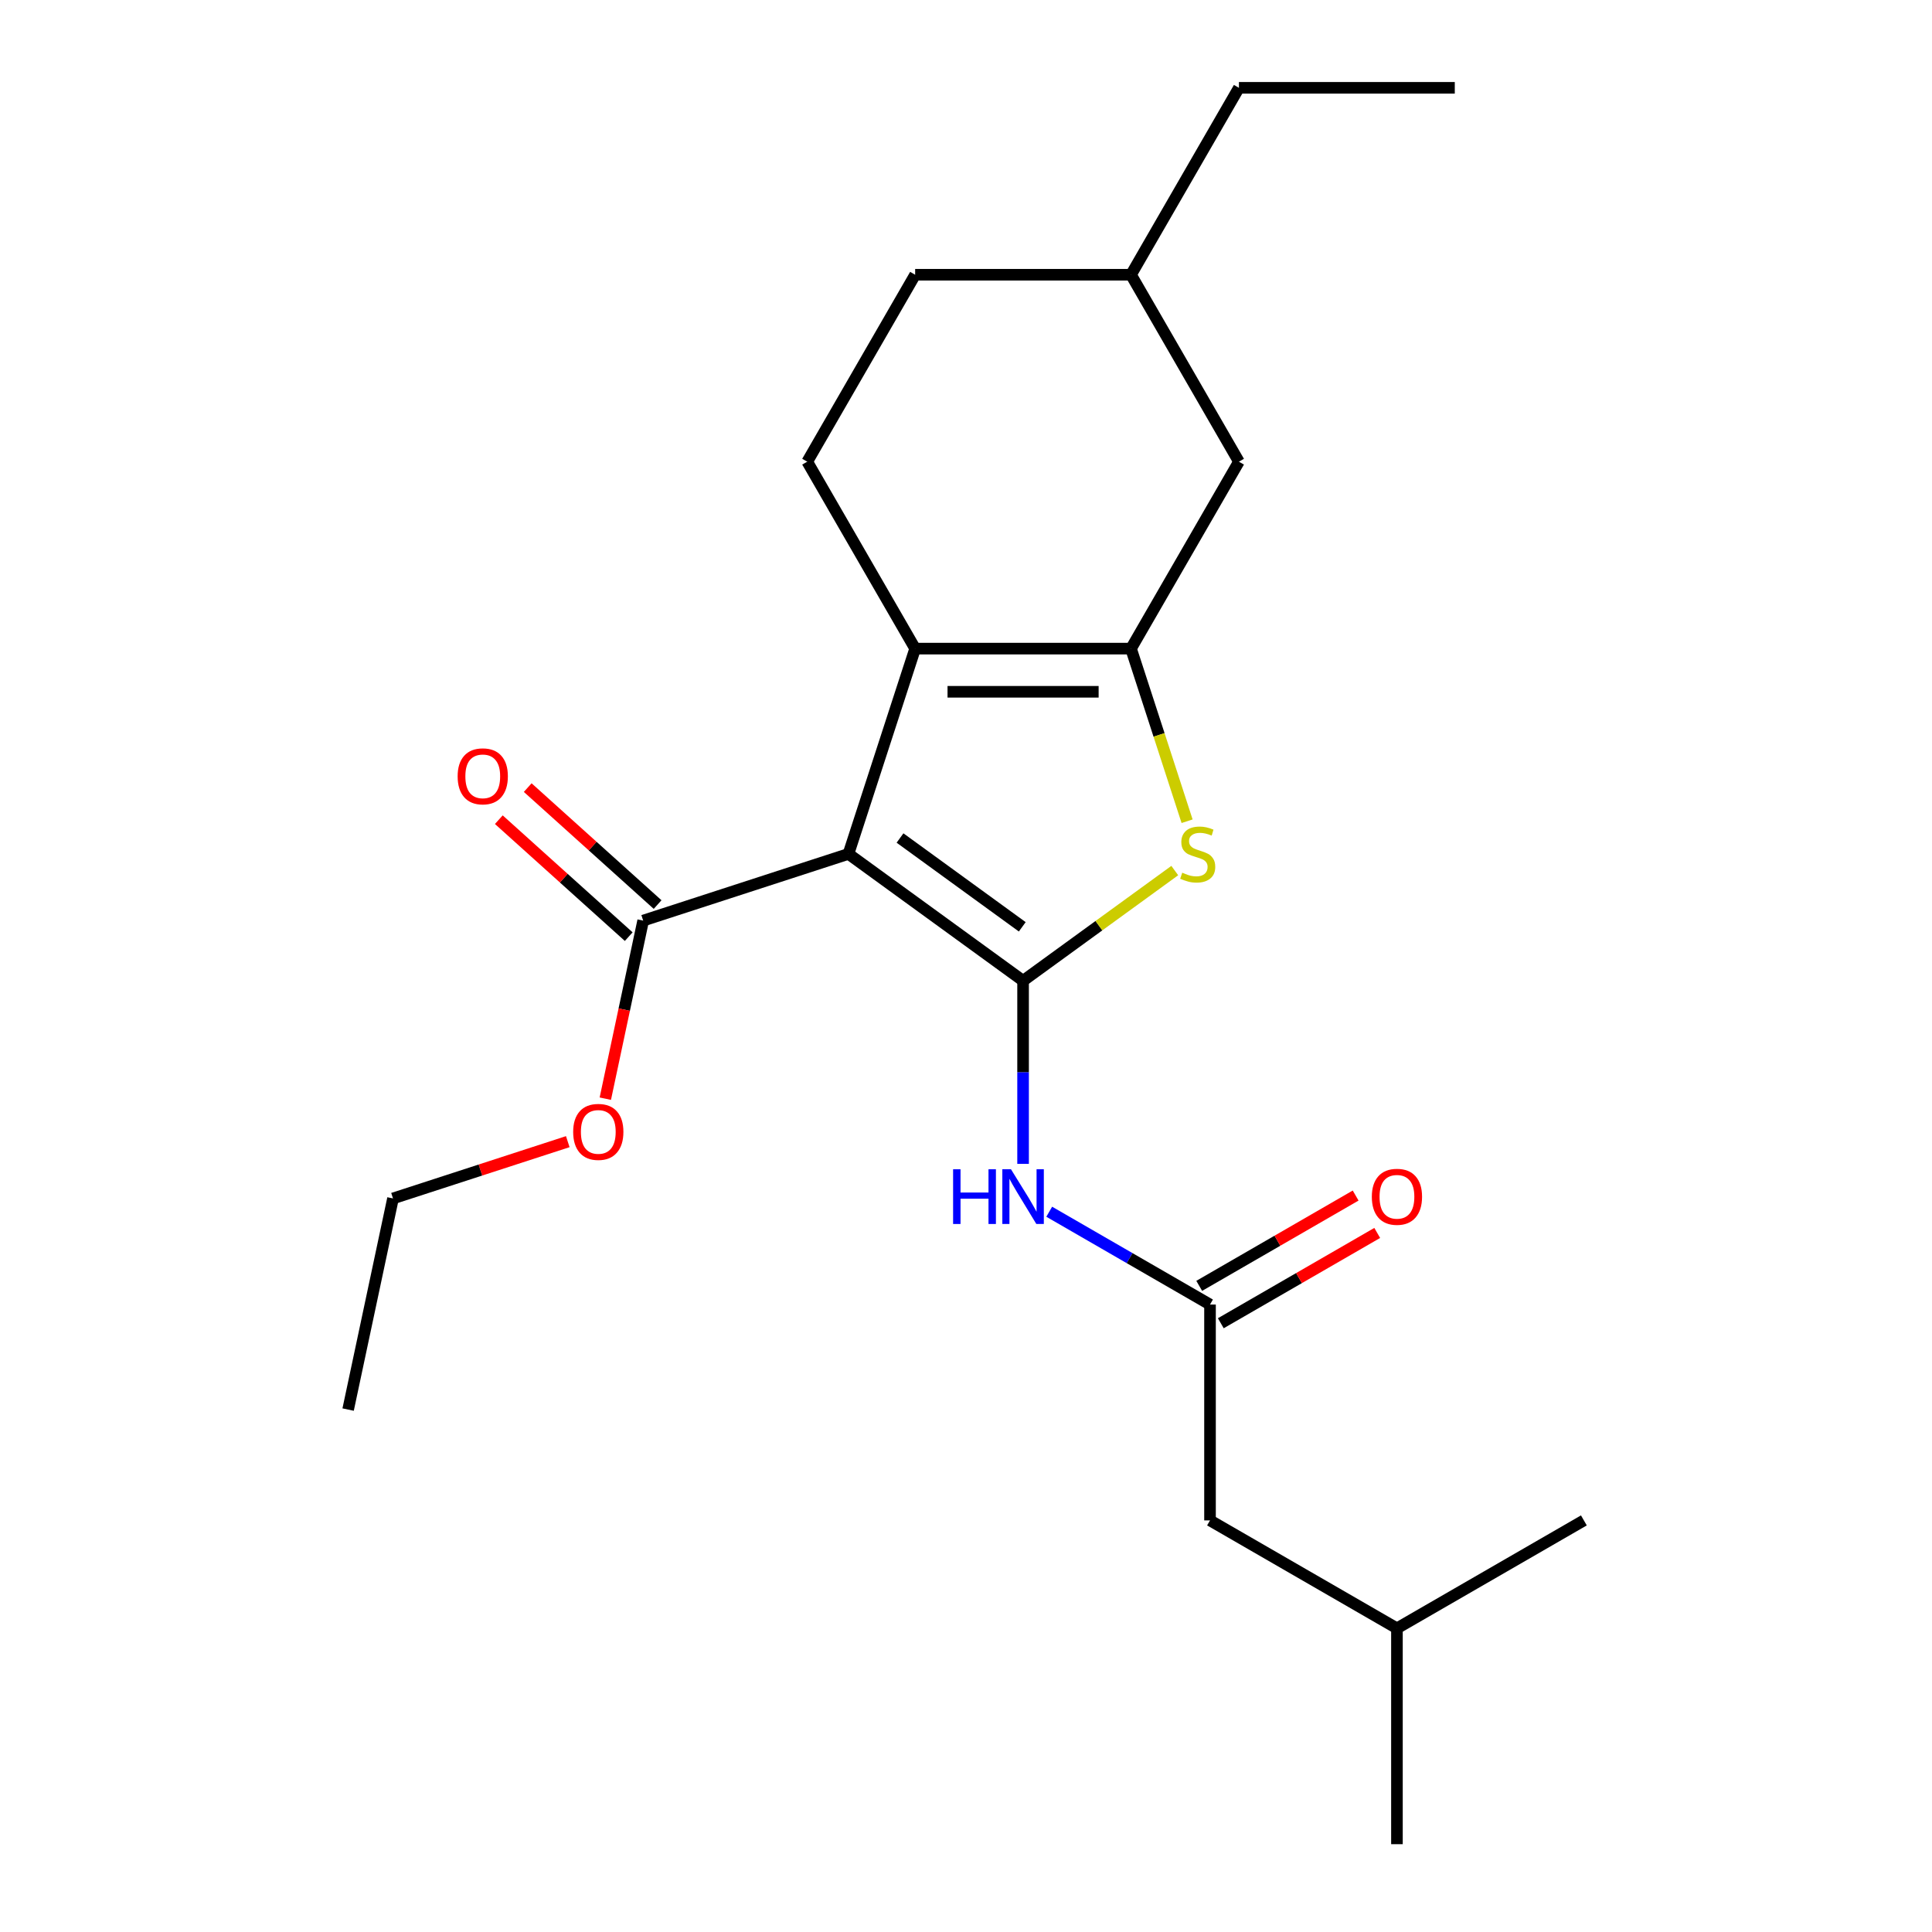 <?xml version='1.0' encoding='iso-8859-1'?>
<svg version='1.1' baseProfile='full'
              xmlns='http://www.w3.org/2000/svg'
                      xmlns:rdkit='http://www.rdkit.org/xml'
                      xmlns:xlink='http://www.w3.org/1999/xlink'
                  xml:space='preserve'
width='1000px' height='1000px' viewBox='0 0 1000 1000'>
<!-- END OF HEADER -->
<rect style='opacity:1.0;fill:#FFFFFF;stroke:none' width='1000' height='1000' x='0' y='0'> </rect>
<path class='bond-0' d='M 585.406,335.723 L 473.682,335.723' style='fill:none;fill-rule:evenodd;stroke:#000000;stroke-width:6px;stroke-linecap:butt;stroke-linejoin:miter;stroke-opacity:1' />
<path class='bond-0' d='M 568.648,358.067 L 490.441,358.067' style='fill:none;fill-rule:evenodd;stroke:#000000;stroke-width:6px;stroke-linecap:butt;stroke-linejoin:miter;stroke-opacity:1' />
<path class='bond-1' d='M 585.406,335.723 L 599.921,380.394' style='fill:none;fill-rule:evenodd;stroke:#000000;stroke-width:6px;stroke-linecap:butt;stroke-linejoin:miter;stroke-opacity:1' />
<path class='bond-1' d='M 599.921,380.394 L 614.436,425.066' style='fill:none;fill-rule:evenodd;stroke:#CCCC00;stroke-width:6px;stroke-linecap:butt;stroke-linejoin:miter;stroke-opacity:1' />
<path class='bond-2' d='M 585.406,335.723 L 641.268,238.967' style='fill:none;fill-rule:evenodd;stroke:#000000;stroke-width:6px;stroke-linecap:butt;stroke-linejoin:miter;stroke-opacity:1' />
<path class='bond-3' d='M 473.682,335.723 L 417.82,238.967' style='fill:none;fill-rule:evenodd;stroke:#000000;stroke-width:6px;stroke-linecap:butt;stroke-linejoin:miter;stroke-opacity:1' />
<path class='bond-4' d='M 473.682,335.723 L 439.157,441.979' style='fill:none;fill-rule:evenodd;stroke:#000000;stroke-width:6px;stroke-linecap:butt;stroke-linejoin:miter;stroke-opacity:1' />
<path class='bond-5' d='M 439.157,441.979 L 529.544,507.649' style='fill:none;fill-rule:evenodd;stroke:#000000;stroke-width:6px;stroke-linecap:butt;stroke-linejoin:miter;stroke-opacity:1' />
<path class='bond-5' d='M 465.849,433.752 L 529.12,479.721' style='fill:none;fill-rule:evenodd;stroke:#000000;stroke-width:6px;stroke-linecap:butt;stroke-linejoin:miter;stroke-opacity:1' />
<path class='bond-6' d='M 439.157,441.979 L 332.901,476.503' style='fill:none;fill-rule:evenodd;stroke:#000000;stroke-width:6px;stroke-linecap:butt;stroke-linejoin:miter;stroke-opacity:1' />
<path class='bond-7' d='M 529.544,507.649 L 568.801,479.127' style='fill:none;fill-rule:evenodd;stroke:#000000;stroke-width:6px;stroke-linecap:butt;stroke-linejoin:miter;stroke-opacity:1' />
<path class='bond-7' d='M 568.801,479.127 L 608.058,450.605' style='fill:none;fill-rule:evenodd;stroke:#CCCC00;stroke-width:6px;stroke-linecap:butt;stroke-linejoin:miter;stroke-opacity:1' />
<path class='bond-8' d='M 529.544,507.649 L 529.544,555.034' style='fill:none;fill-rule:evenodd;stroke:#000000;stroke-width:6px;stroke-linecap:butt;stroke-linejoin:miter;stroke-opacity:1' />
<path class='bond-8' d='M 529.544,555.034 L 529.544,602.42' style='fill:none;fill-rule:evenodd;stroke:#0000FF;stroke-width:6px;stroke-linecap:butt;stroke-linejoin:miter;stroke-opacity:1' />
<path class='bond-9' d='M 543.077,627.186 L 584.689,651.21' style='fill:none;fill-rule:evenodd;stroke:#0000FF;stroke-width:6px;stroke-linecap:butt;stroke-linejoin:miter;stroke-opacity:1' />
<path class='bond-9' d='M 584.689,651.21 L 626.3,675.235' style='fill:none;fill-rule:evenodd;stroke:#000000;stroke-width:6px;stroke-linecap:butt;stroke-linejoin:miter;stroke-opacity:1' />
<path class='bond-10' d='M 332.901,476.503 L 323.106,522.588' style='fill:none;fill-rule:evenodd;stroke:#000000;stroke-width:6px;stroke-linecap:butt;stroke-linejoin:miter;stroke-opacity:1' />
<path class='bond-10' d='M 323.106,522.588 L 313.31,568.673' style='fill:none;fill-rule:evenodd;stroke:#FF0000;stroke-width:6px;stroke-linecap:butt;stroke-linejoin:miter;stroke-opacity:1' />
<path class='bond-11' d='M 340.377,468.201 L 306.76,437.932' style='fill:none;fill-rule:evenodd;stroke:#000000;stroke-width:6px;stroke-linecap:butt;stroke-linejoin:miter;stroke-opacity:1' />
<path class='bond-11' d='M 306.76,437.932 L 273.143,407.663' style='fill:none;fill-rule:evenodd;stroke:#FF0000;stroke-width:6px;stroke-linecap:butt;stroke-linejoin:miter;stroke-opacity:1' />
<path class='bond-11' d='M 325.426,484.806 L 291.808,454.537' style='fill:none;fill-rule:evenodd;stroke:#000000;stroke-width:6px;stroke-linecap:butt;stroke-linejoin:miter;stroke-opacity:1' />
<path class='bond-11' d='M 291.808,454.537 L 258.191,424.268' style='fill:none;fill-rule:evenodd;stroke:#FF0000;stroke-width:6px;stroke-linecap:butt;stroke-linejoin:miter;stroke-opacity:1' />
<path class='bond-12' d='M 293.879,590.918 L 248.648,605.614' style='fill:none;fill-rule:evenodd;stroke:#FF0000;stroke-width:6px;stroke-linecap:butt;stroke-linejoin:miter;stroke-opacity:1' />
<path class='bond-12' d='M 248.648,605.614 L 203.417,620.311' style='fill:none;fill-rule:evenodd;stroke:#000000;stroke-width:6px;stroke-linecap:butt;stroke-linejoin:miter;stroke-opacity:1' />
<path class='bond-13' d='M 203.417,620.311 L 180.188,729.594' style='fill:none;fill-rule:evenodd;stroke:#000000;stroke-width:6px;stroke-linecap:butt;stroke-linejoin:miter;stroke-opacity:1' />
<path class='bond-14' d='M 631.886,684.91 L 672.368,661.538' style='fill:none;fill-rule:evenodd;stroke:#000000;stroke-width:6px;stroke-linecap:butt;stroke-linejoin:miter;stroke-opacity:1' />
<path class='bond-14' d='M 672.368,661.538 L 712.849,638.167' style='fill:none;fill-rule:evenodd;stroke:#FF0000;stroke-width:6px;stroke-linecap:butt;stroke-linejoin:miter;stroke-opacity:1' />
<path class='bond-14' d='M 620.714,665.559 L 661.195,642.187' style='fill:none;fill-rule:evenodd;stroke:#000000;stroke-width:6px;stroke-linecap:butt;stroke-linejoin:miter;stroke-opacity:1' />
<path class='bond-14' d='M 661.195,642.187 L 701.677,618.815' style='fill:none;fill-rule:evenodd;stroke:#FF0000;stroke-width:6px;stroke-linecap:butt;stroke-linejoin:miter;stroke-opacity:1' />
<path class='bond-15' d='M 626.3,675.235 L 626.3,786.959' style='fill:none;fill-rule:evenodd;stroke:#000000;stroke-width:6px;stroke-linecap:butt;stroke-linejoin:miter;stroke-opacity:1' />
<path class='bond-16' d='M 723.056,842.821 L 626.3,786.959' style='fill:none;fill-rule:evenodd;stroke:#000000;stroke-width:6px;stroke-linecap:butt;stroke-linejoin:miter;stroke-opacity:1' />
<path class='bond-17' d='M 723.056,842.821 L 723.056,954.545' style='fill:none;fill-rule:evenodd;stroke:#000000;stroke-width:6px;stroke-linecap:butt;stroke-linejoin:miter;stroke-opacity:1' />
<path class='bond-18' d='M 723.056,842.821 L 819.812,786.959' style='fill:none;fill-rule:evenodd;stroke:#000000;stroke-width:6px;stroke-linecap:butt;stroke-linejoin:miter;stroke-opacity:1' />
<path class='bond-19' d='M 641.268,238.967 L 585.406,142.211' style='fill:none;fill-rule:evenodd;stroke:#000000;stroke-width:6px;stroke-linecap:butt;stroke-linejoin:miter;stroke-opacity:1' />
<path class='bond-20' d='M 585.406,142.211 L 473.682,142.211' style='fill:none;fill-rule:evenodd;stroke:#000000;stroke-width:6px;stroke-linecap:butt;stroke-linejoin:miter;stroke-opacity:1' />
<path class='bond-21' d='M 585.406,142.211 L 641.268,45.455' style='fill:none;fill-rule:evenodd;stroke:#000000;stroke-width:6px;stroke-linecap:butt;stroke-linejoin:miter;stroke-opacity:1' />
<path class='bond-22' d='M 473.682,142.211 L 417.82,238.967' style='fill:none;fill-rule:evenodd;stroke:#000000;stroke-width:6px;stroke-linecap:butt;stroke-linejoin:miter;stroke-opacity:1' />
<path class='bond-23' d='M 641.268,45.455 L 752.993,45.455' style='fill:none;fill-rule:evenodd;stroke:#000000;stroke-width:6px;stroke-linecap:butt;stroke-linejoin:miter;stroke-opacity:1' />
<path  class='atom-4' d='M 611.931 451.699
Q 612.251 451.819, 613.571 452.379
Q 614.891 452.939, 616.331 453.299
Q 617.811 453.619, 619.251 453.619
Q 621.931 453.619, 623.491 452.339
Q 625.051 451.019, 625.051 448.739
Q 625.051 447.179, 624.251 446.219
Q 623.491 445.259, 622.291 444.739
Q 621.091 444.219, 619.091 443.619
Q 616.571 442.859, 615.051 442.139
Q 613.571 441.419, 612.491 439.899
Q 611.451 438.379, 611.451 435.819
Q 611.451 432.259, 613.851 430.059
Q 616.291 427.859, 621.091 427.859
Q 624.371 427.859, 628.091 429.419
L 627.171 432.499
Q 623.771 431.099, 621.211 431.099
Q 618.451 431.099, 616.931 432.259
Q 615.411 433.379, 615.451 435.339
Q 615.451 436.859, 616.211 437.779
Q 617.011 438.699, 618.131 439.219
Q 619.291 439.739, 621.211 440.339
Q 623.771 441.139, 625.291 441.939
Q 626.811 442.739, 627.891 444.379
Q 629.011 445.979, 629.011 448.739
Q 629.011 452.659, 626.371 454.779
Q 623.771 456.859, 619.411 456.859
Q 616.891 456.859, 614.971 456.299
Q 613.091 455.779, 610.851 454.859
L 611.931 451.699
' fill='#CCCC00'/>
<path  class='atom-5' d='M 493.324 605.213
L 497.164 605.213
L 497.164 617.253
L 511.644 617.253
L 511.644 605.213
L 515.484 605.213
L 515.484 633.533
L 511.644 633.533
L 511.644 620.453
L 497.164 620.453
L 497.164 633.533
L 493.324 633.533
L 493.324 605.213
' fill='#0000FF'/>
<path  class='atom-5' d='M 523.284 605.213
L 532.564 620.213
Q 533.484 621.693, 534.964 624.373
Q 536.444 627.053, 536.524 627.213
L 536.524 605.213
L 540.284 605.213
L 540.284 633.533
L 536.404 633.533
L 526.444 617.133
Q 525.284 615.213, 524.044 613.013
Q 522.844 610.813, 522.484 610.133
L 522.484 633.533
L 518.804 633.533
L 518.804 605.213
L 523.284 605.213
' fill='#0000FF'/>
<path  class='atom-7' d='M 296.673 585.866
Q 296.673 579.066, 300.033 575.266
Q 303.393 571.466, 309.673 571.466
Q 315.953 571.466, 319.313 575.266
Q 322.673 579.066, 322.673 585.866
Q 322.673 592.746, 319.273 596.666
Q 315.873 600.546, 309.673 600.546
Q 303.433 600.546, 300.033 596.666
Q 296.673 592.786, 296.673 585.866
M 309.673 597.346
Q 313.993 597.346, 316.313 594.466
Q 318.673 591.546, 318.673 585.866
Q 318.673 580.306, 316.313 577.506
Q 313.993 574.666, 309.673 574.666
Q 305.353 574.666, 302.993 577.466
Q 300.673 580.266, 300.673 585.866
Q 300.673 591.586, 302.993 594.466
Q 305.353 597.346, 309.673 597.346
' fill='#FF0000'/>
<path  class='atom-9' d='M 236.874 401.825
Q 236.874 395.025, 240.234 391.225
Q 243.594 387.425, 249.874 387.425
Q 256.154 387.425, 259.514 391.225
Q 262.874 395.025, 262.874 401.825
Q 262.874 408.705, 259.474 412.625
Q 256.074 416.505, 249.874 416.505
Q 243.634 416.505, 240.234 412.625
Q 236.874 408.745, 236.874 401.825
M 249.874 413.305
Q 254.194 413.305, 256.514 410.425
Q 258.874 407.505, 258.874 401.825
Q 258.874 396.265, 256.514 393.465
Q 254.194 390.625, 249.874 390.625
Q 245.554 390.625, 243.194 393.425
Q 240.874 396.225, 240.874 401.825
Q 240.874 407.545, 243.194 410.425
Q 245.554 413.305, 249.874 413.305
' fill='#FF0000'/>
<path  class='atom-12' d='M 710.056 619.453
Q 710.056 612.653, 713.416 608.853
Q 716.776 605.053, 723.056 605.053
Q 729.336 605.053, 732.696 608.853
Q 736.056 612.653, 736.056 619.453
Q 736.056 626.333, 732.656 630.253
Q 729.256 634.133, 723.056 634.133
Q 716.816 634.133, 713.416 630.253
Q 710.056 626.373, 710.056 619.453
M 723.056 630.933
Q 727.376 630.933, 729.696 628.053
Q 732.056 625.133, 732.056 619.453
Q 732.056 613.893, 729.696 611.093
Q 727.376 608.253, 723.056 608.253
Q 718.736 608.253, 716.376 611.053
Q 714.056 613.853, 714.056 619.453
Q 714.056 625.173, 716.376 628.053
Q 718.736 630.933, 723.056 630.933
' fill='#FF0000'/>
</svg>
